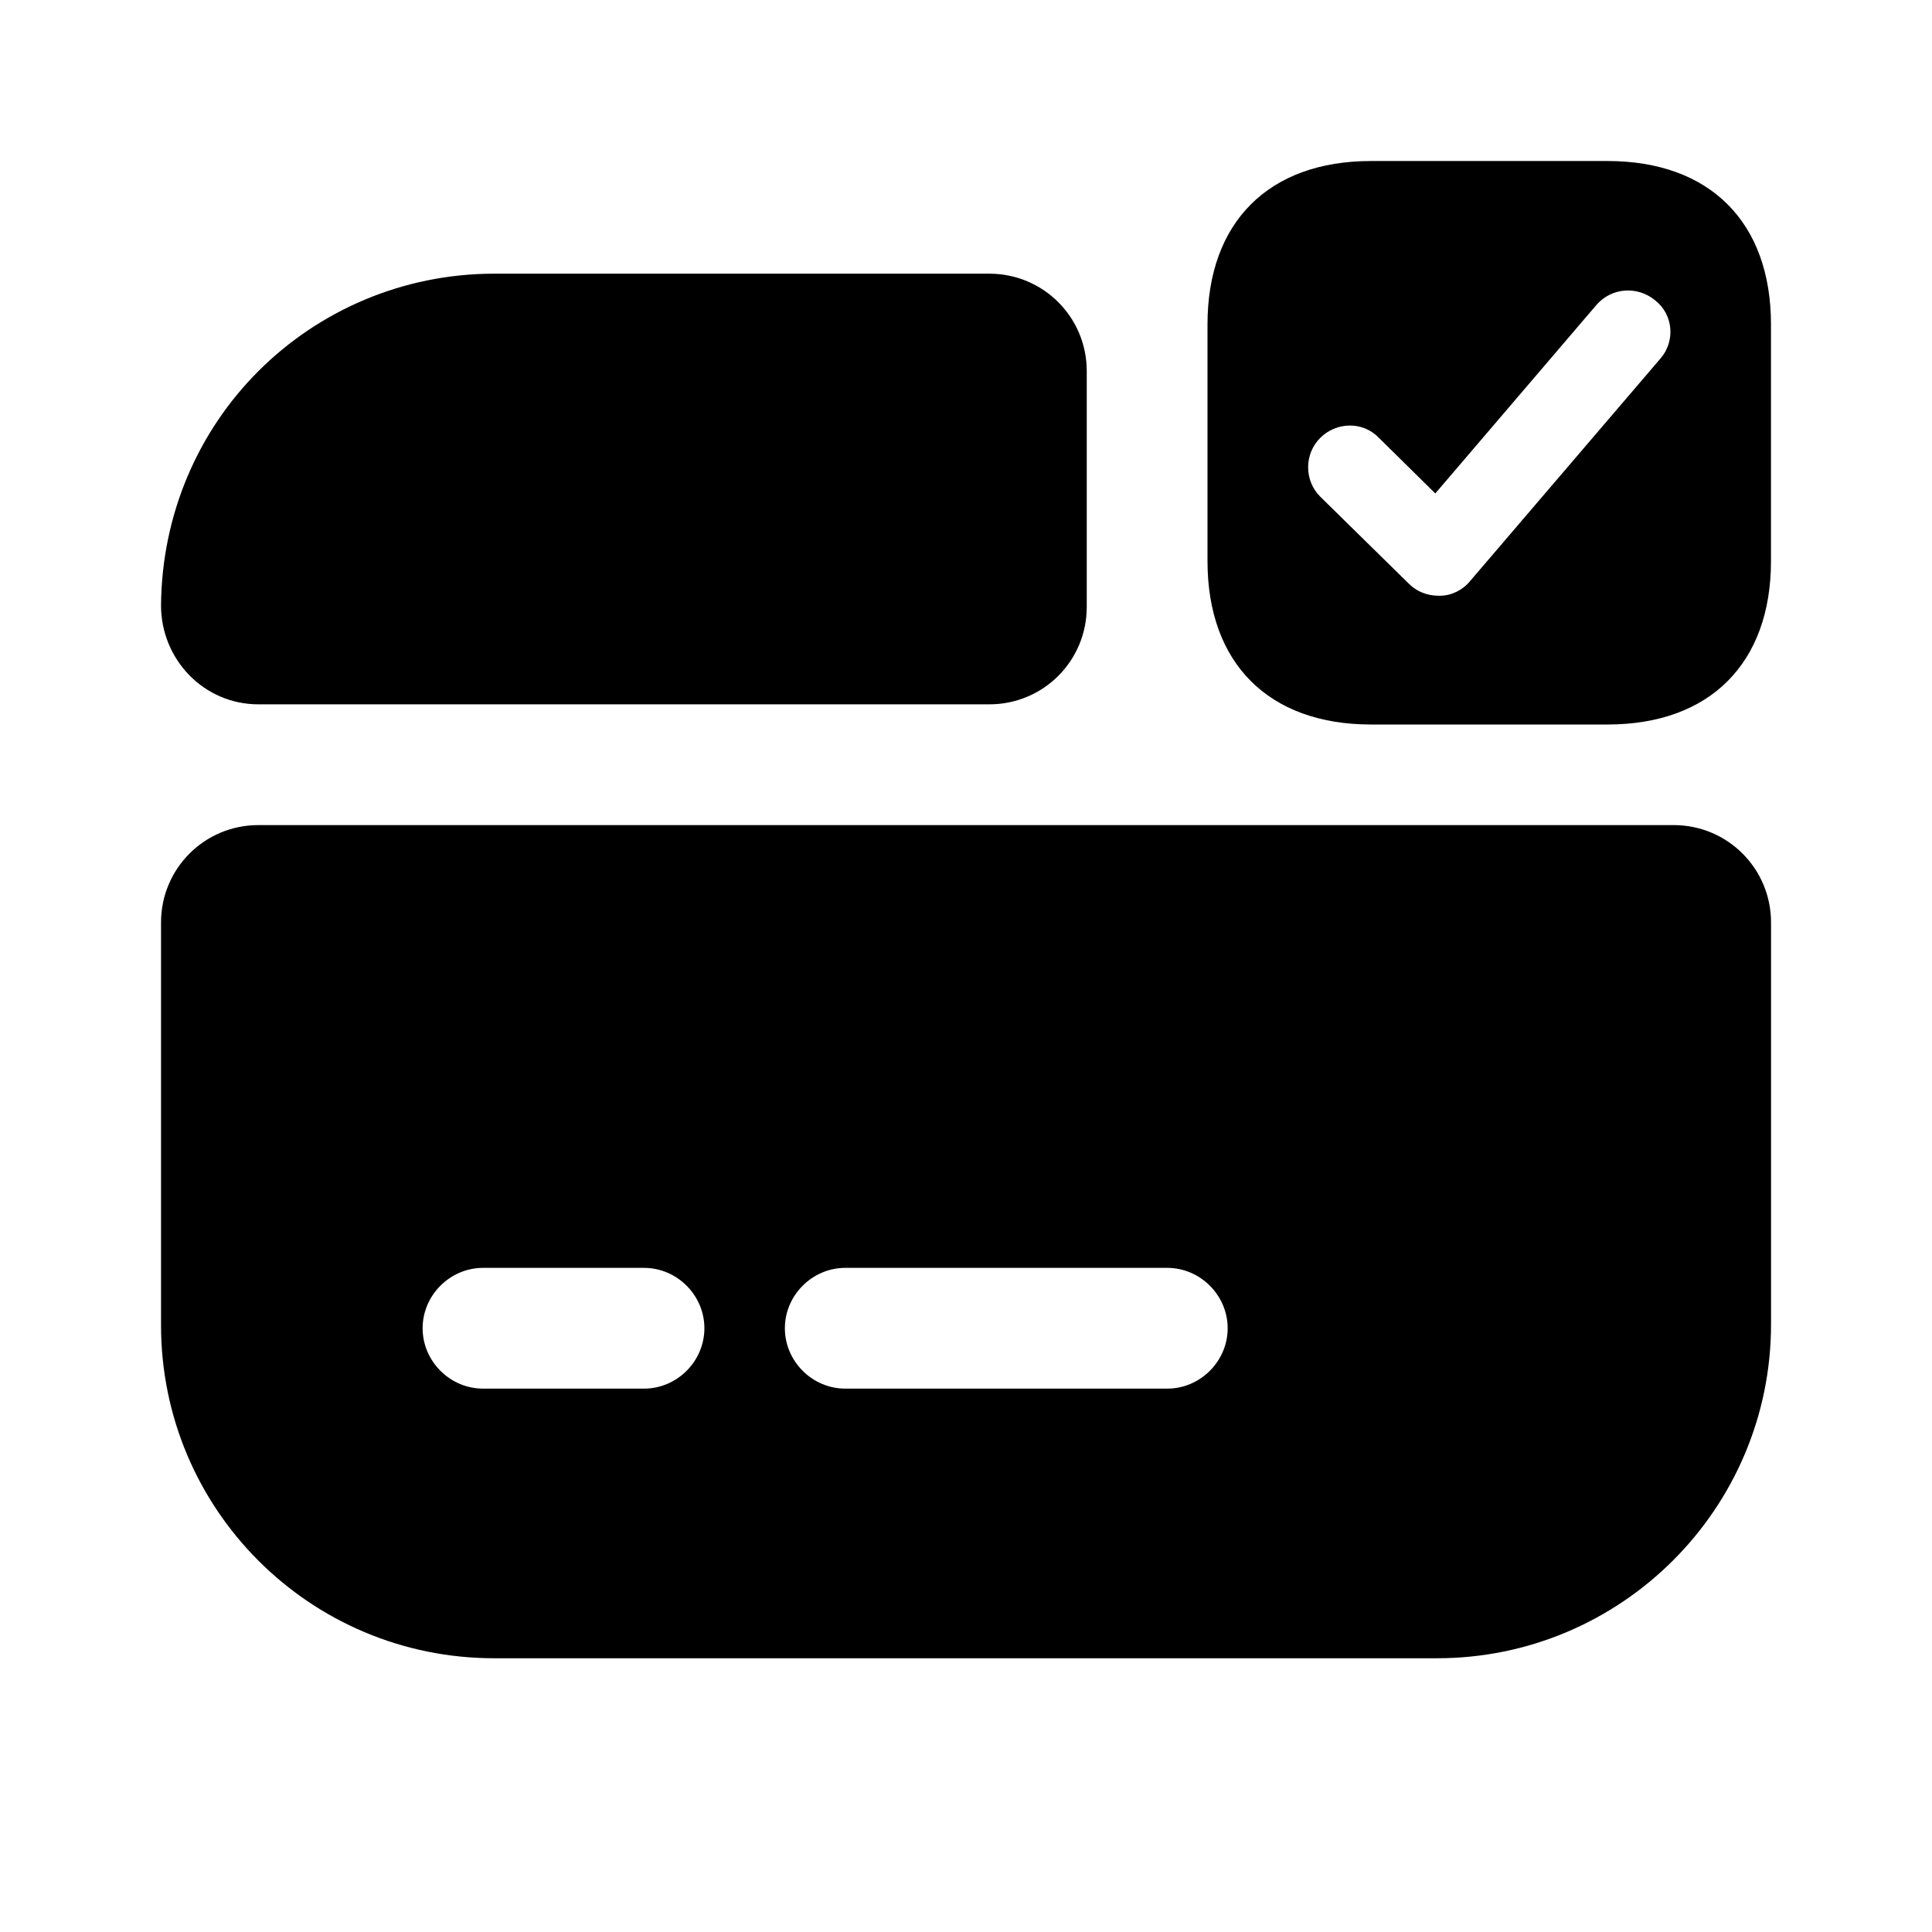 <?xml version="1.0" encoding="UTF-8"?> <svg xmlns="http://www.w3.org/2000/svg" width="32" height="32" viewBox="0 0 32 32" fill="none"><path d="M2.667 15.28V21.947C2.667 25 5.134 27.466 8.187 27.466H23.8C26.854 27.466 29.334 24.986 29.334 21.933V15.28C29.334 14.386 28.614 13.666 27.72 13.666H4.28C3.387 13.666 2.667 14.386 2.667 15.28ZM10.667 23H8C7.454 23 7 22.547 7 22C7 21.453 7.454 21 8 21H10.667C11.214 21 11.667 21.453 11.667 22C11.667 22.547 11.214 23 10.667 23ZM19.334 23H14C13.454 23 13 22.547 13 22C13 21.453 13.454 21 14 21H19.334C19.88 21 20.334 21.453 20.334 22C20.334 22.547 19.88 23 19.334 23Z" fill="black"></path><path d="M18 6.147V10.053C18 10.947 17.28 11.666 16.387 11.666H4.28C3.374 11.666 2.667 10.92 2.667 10.027C2.68 8.52 3.28 7.147 4.28 6.147C5.28 5.147 6.667 4.533 8.187 4.533H16.387C17.28 4.533 18 5.253 18 6.147Z" fill="black"></path><path d="M26.627 2.667H22.707C21.013 2.667 20 3.68 20 5.373V9.293C20 10.986 21.013 12 22.707 12H26.627C28.32 12 29.333 10.986 29.333 9.293V5.373C29.333 3.68 28.32 2.667 26.627 2.667ZM27.507 5.933L24.347 9.627C24.227 9.773 24.04 9.867 23.853 9.867C23.84 9.867 23.84 9.867 23.827 9.867C23.64 9.867 23.467 9.8 23.333 9.666L21.867 8.226C21.6 7.96 21.6 7.52 21.867 7.253C22.133 6.987 22.573 6.973 22.84 7.253L23.773 8.173L26.44 5.053C26.693 4.76 27.12 4.733 27.413 4.973C27.72 5.213 27.747 5.653 27.507 5.933Z" fill="black"></path></svg> 